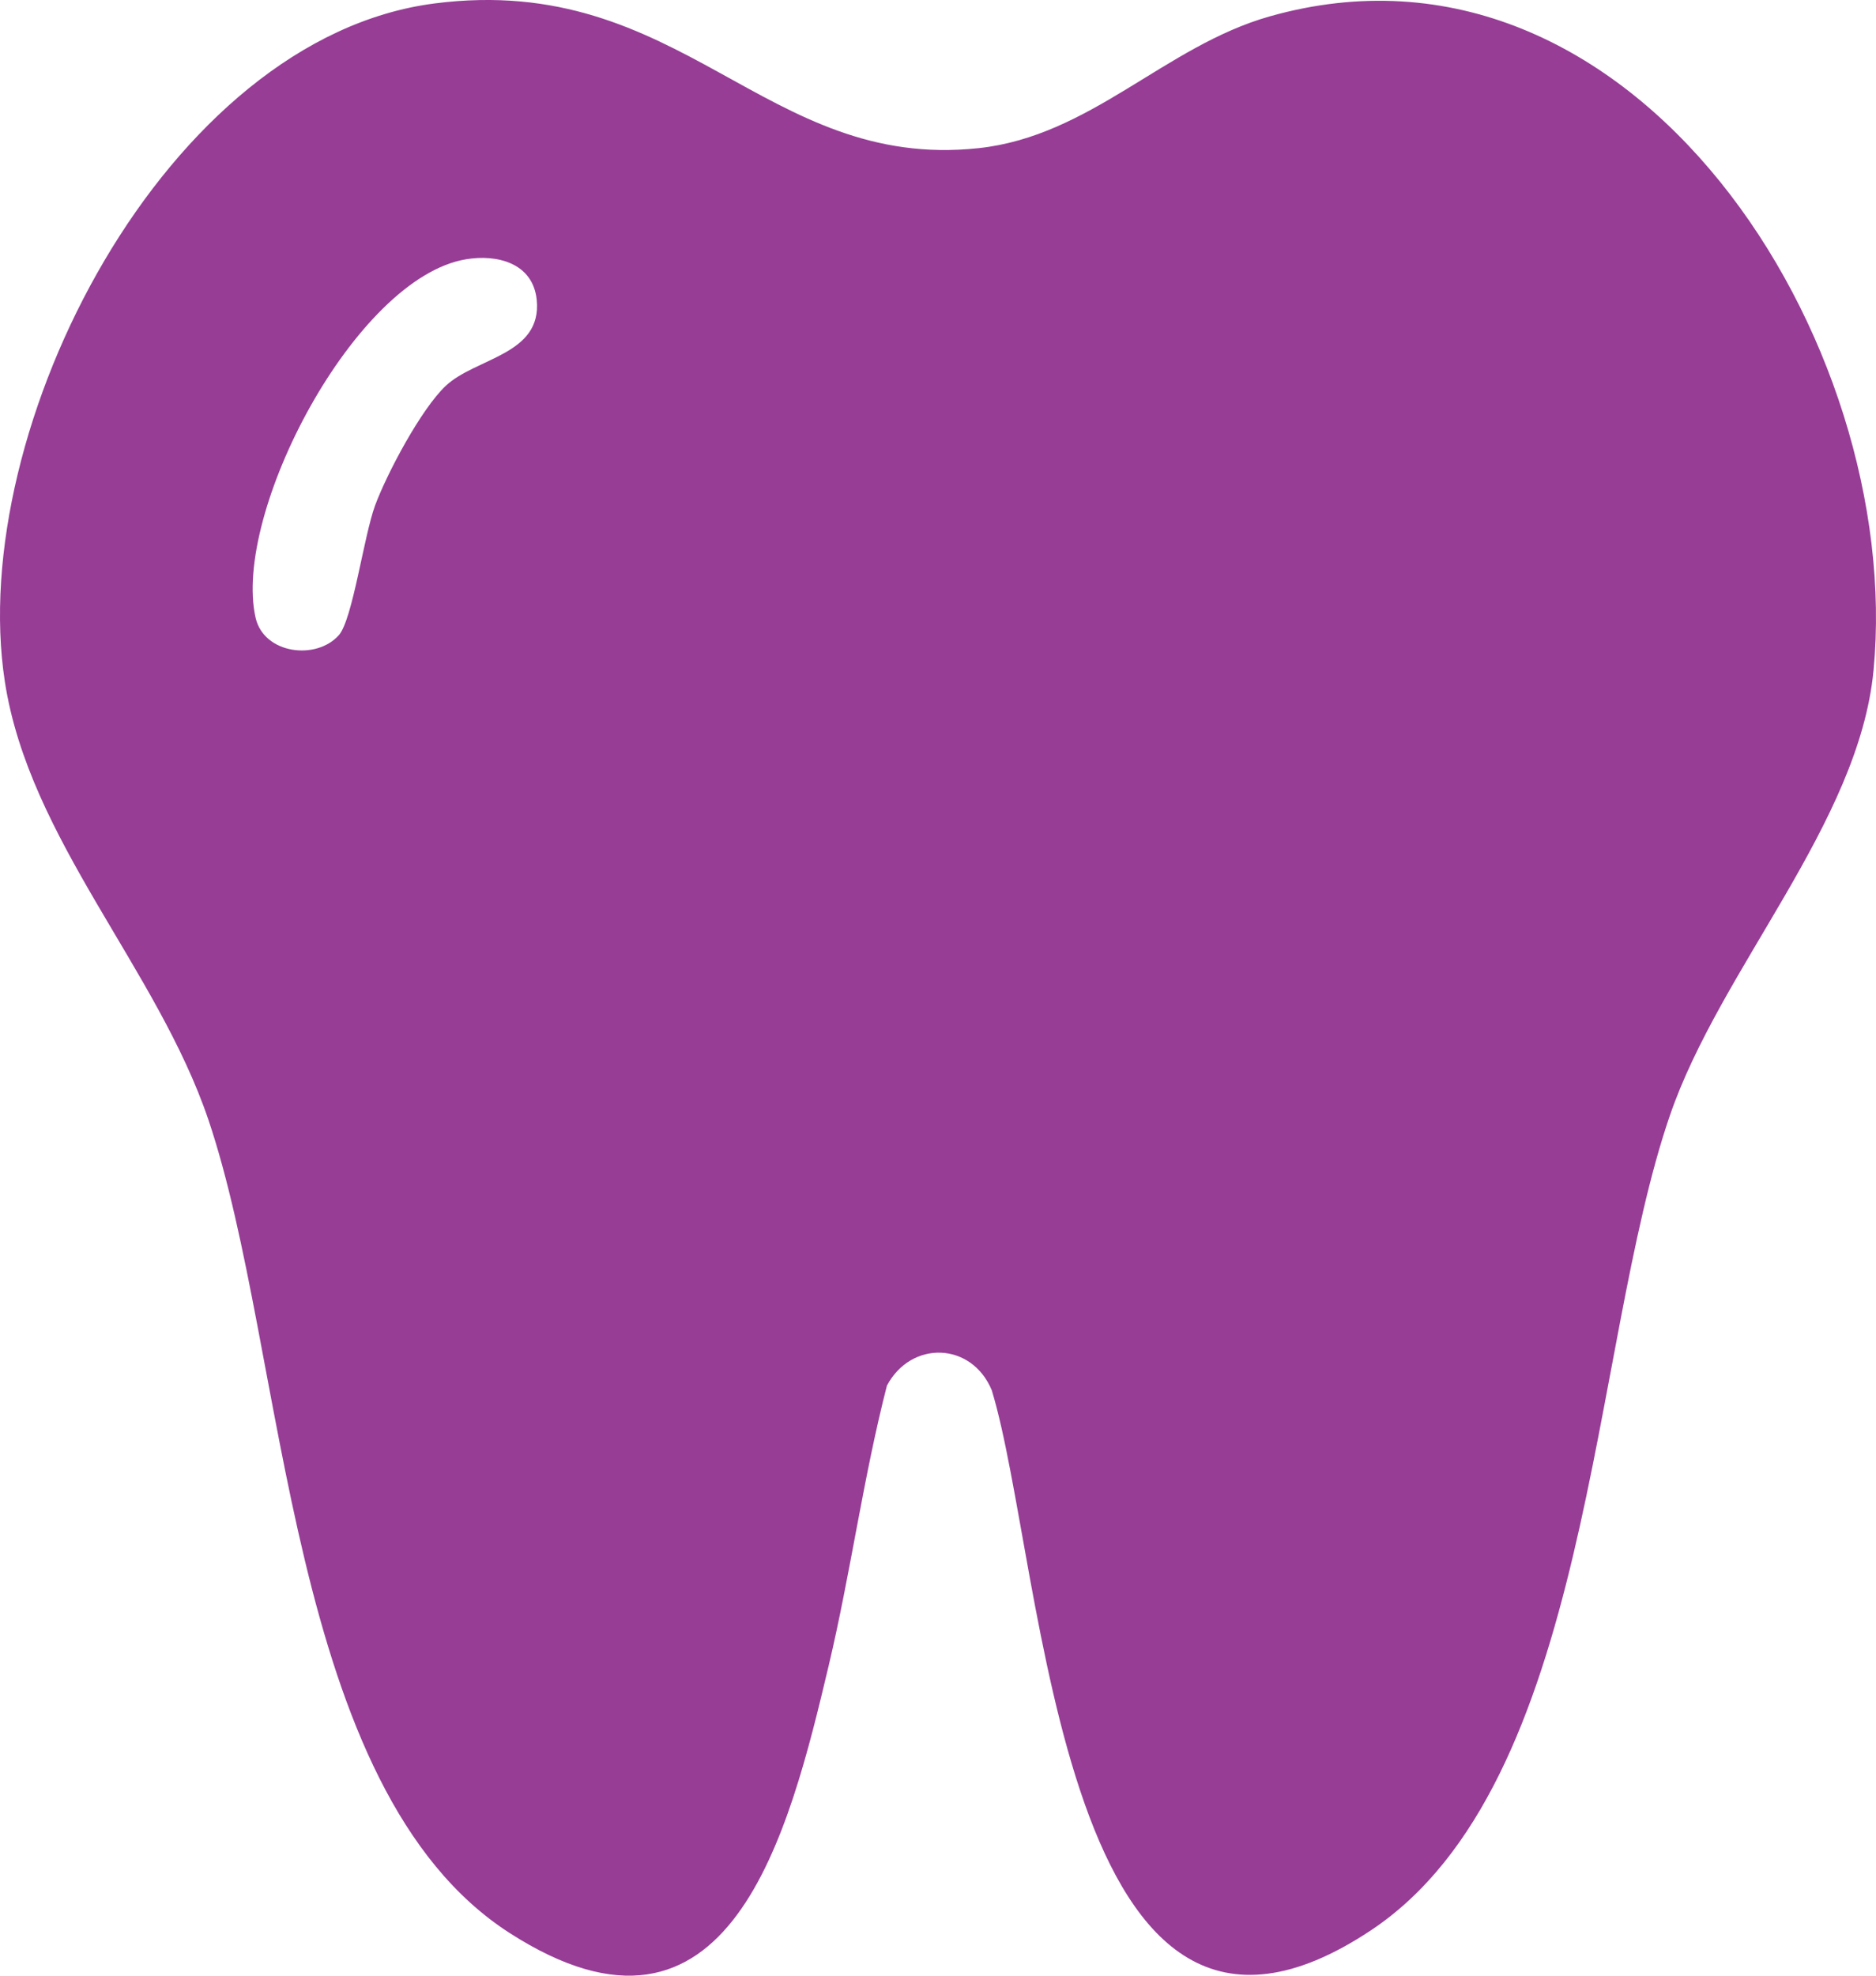 <svg width="38" height="40" viewBox="0 0 38 40" fill="none" xmlns="http://www.w3.org/2000/svg">
<path d="M25.718 0.332C23.596 0.933 22.092 2.757 19.819 3C15.478 3.465 13.825 -0.572 8.808 0.069C3.366 0.763 -0.69 8.674 0.098 13.799C0.59 16.994 3.19 19.618 4.224 22.679C5.819 27.403 5.797 36.227 10.323 39.136C14.785 42.003 15.985 37.099 16.787 33.719C17.231 31.843 17.485 29.923 17.965 28.055C18.456 27.13 19.682 27.168 20.089 28.147C21.174 31.702 21.462 43.272 27.769 39.082C32.244 36.108 32.197 27.314 33.826 22.582C34.846 19.614 37.655 16.666 37.95 13.573C38.584 6.926 33.1 -1.755 25.718 0.332ZM9.03 7.811C8.533 8.277 7.841 9.578 7.597 10.236C7.369 10.857 7.143 12.541 6.865 12.858C6.409 13.374 5.348 13.243 5.178 12.51C4.697 10.408 7.191 5.62 9.442 5.249C10.062 5.145 10.796 5.32 10.872 6.073C10.982 7.187 9.637 7.241 9.03 7.811Z" fill="#973D96"/>
</svg>

